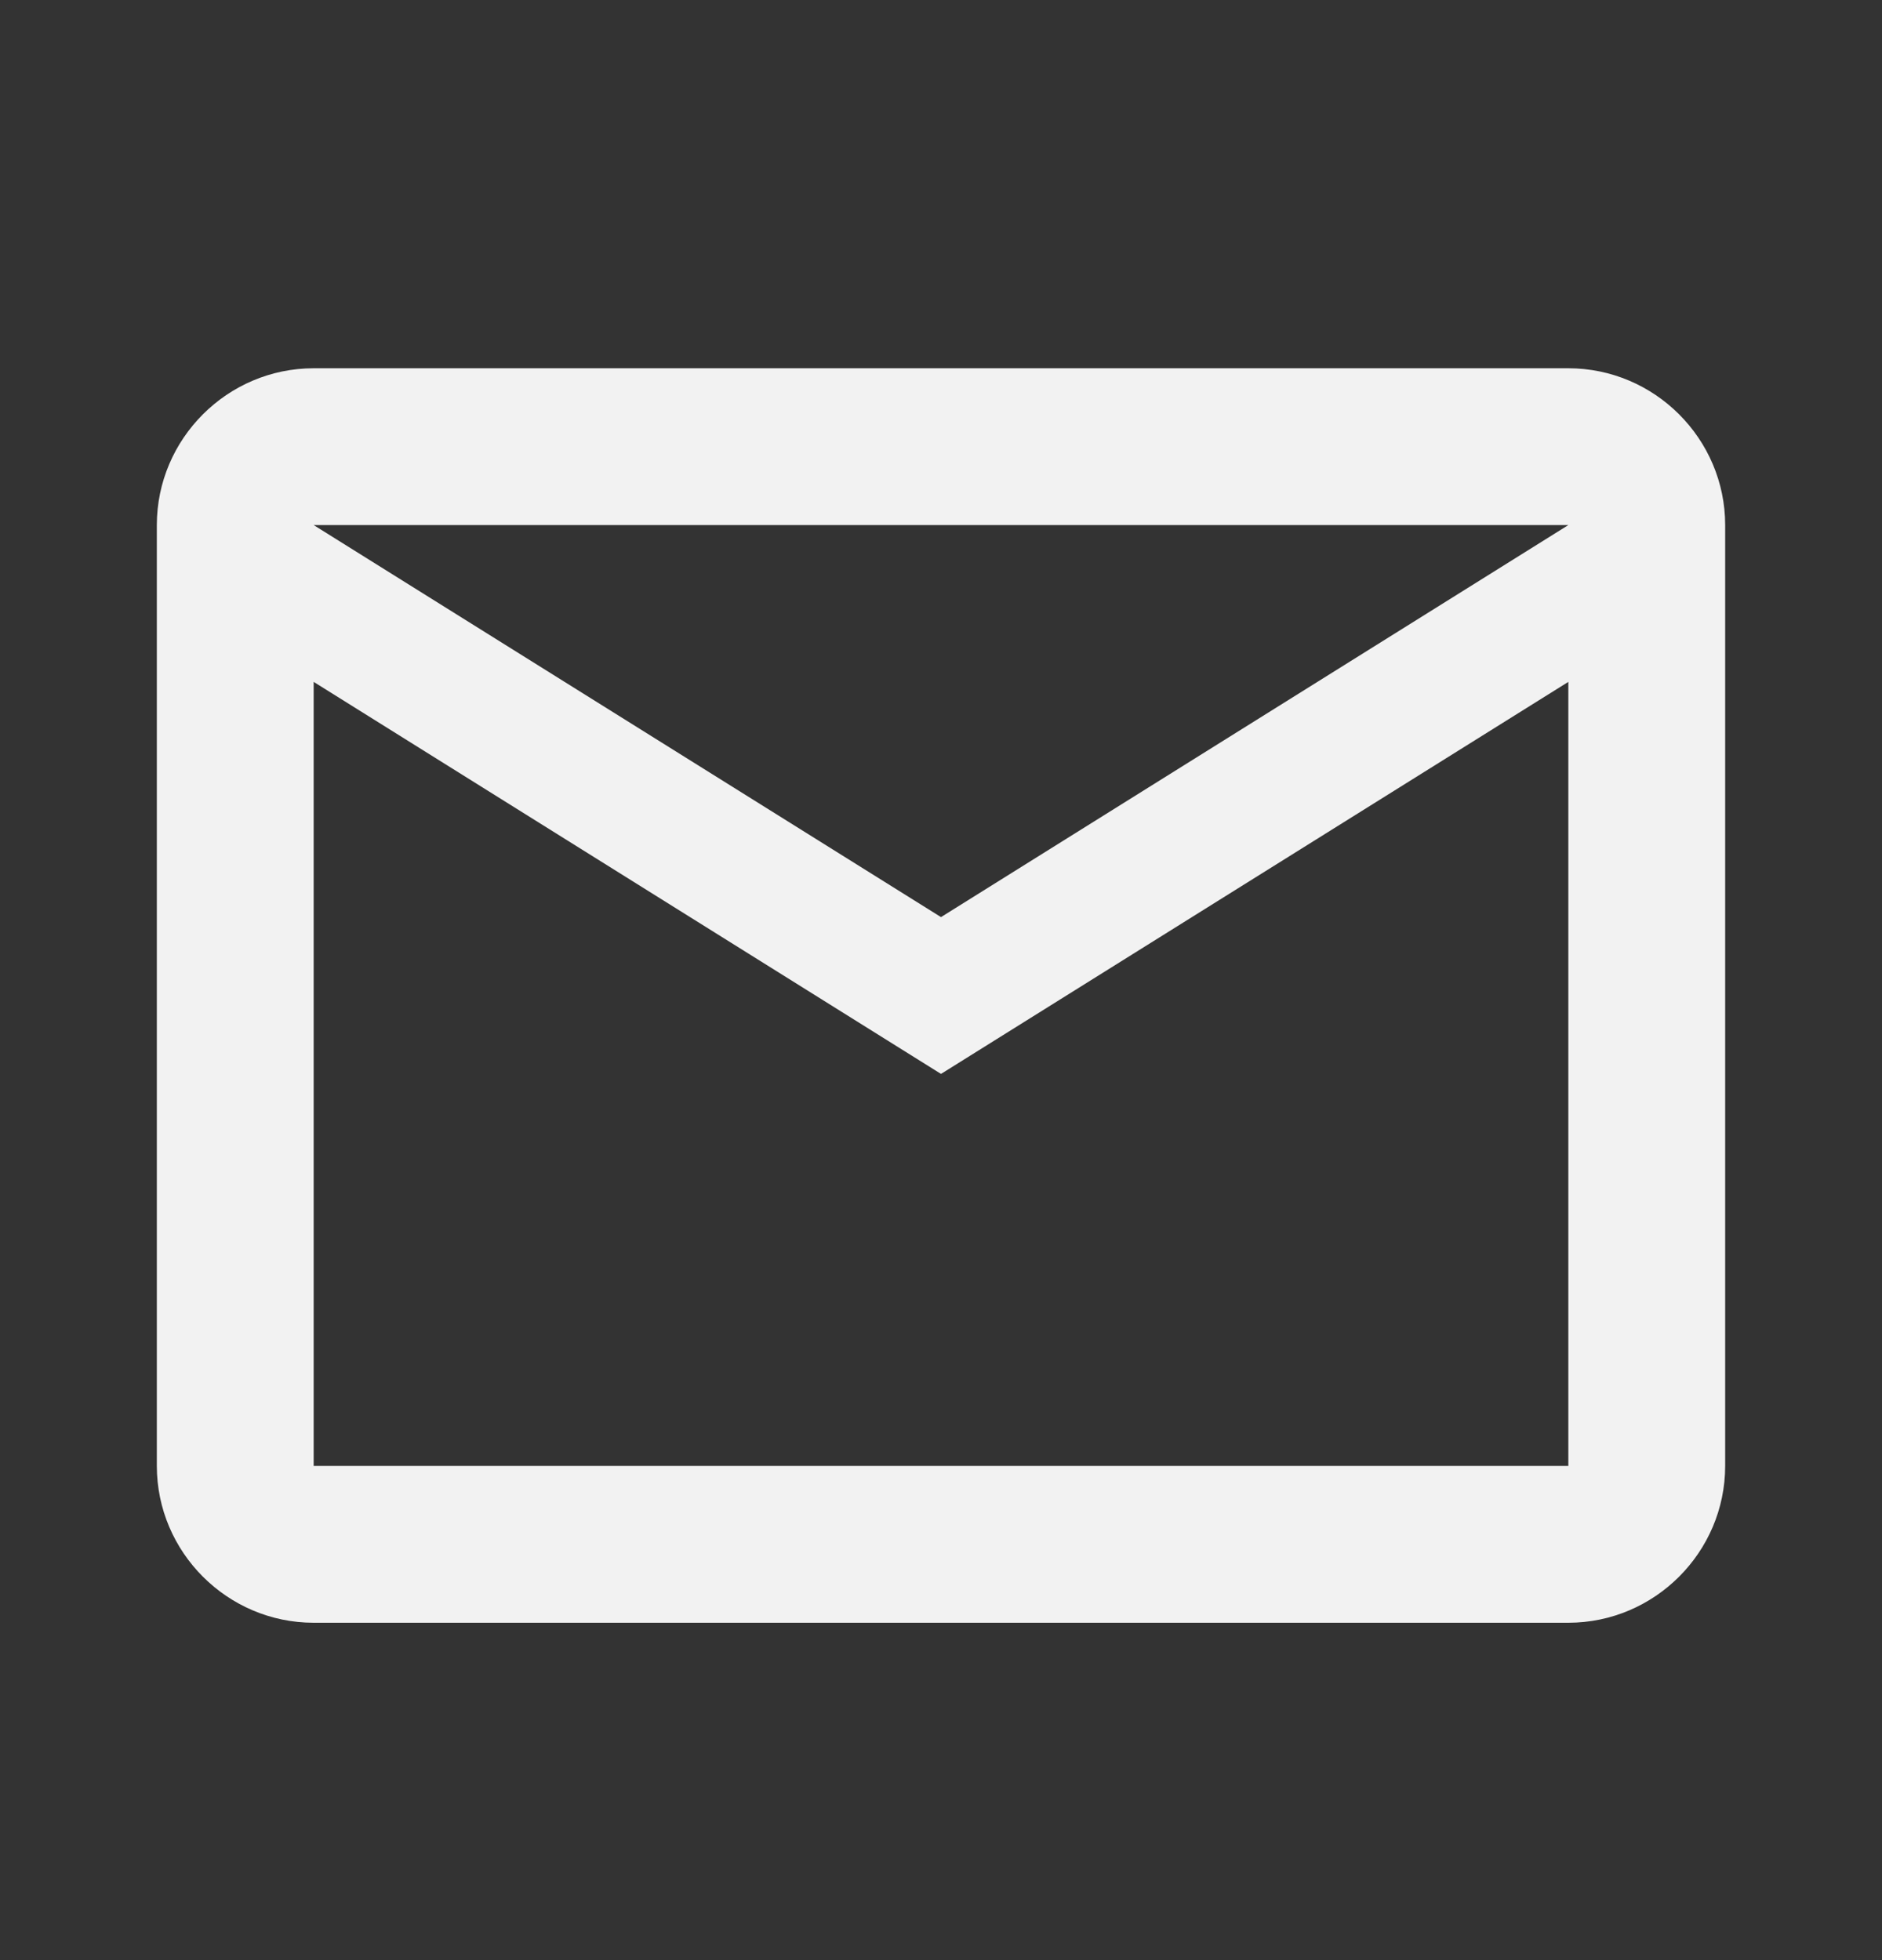 <svg width="24" height="25" viewBox="0 0 24 25" fill="none" xmlns="http://www.w3.org/2000/svg">
<rect x="0" y="0" width="24" height="25" fill="#333333" stroke="none"/>
<path d="M22 6.697C22 5.597 21.1 4.697 20 4.697H4C2.9 4.697 2 5.597 2 6.697V18.697C2 19.797 2.9 20.697 4 20.697H20C21.1 20.697 22 19.797 22 18.697V6.697ZM20 6.697L12 11.697L4 6.697H20ZM20 18.697H4V8.697L12 13.697L20 8.697V18.697Z" fill="#F2F2F2"/>
</svg>
